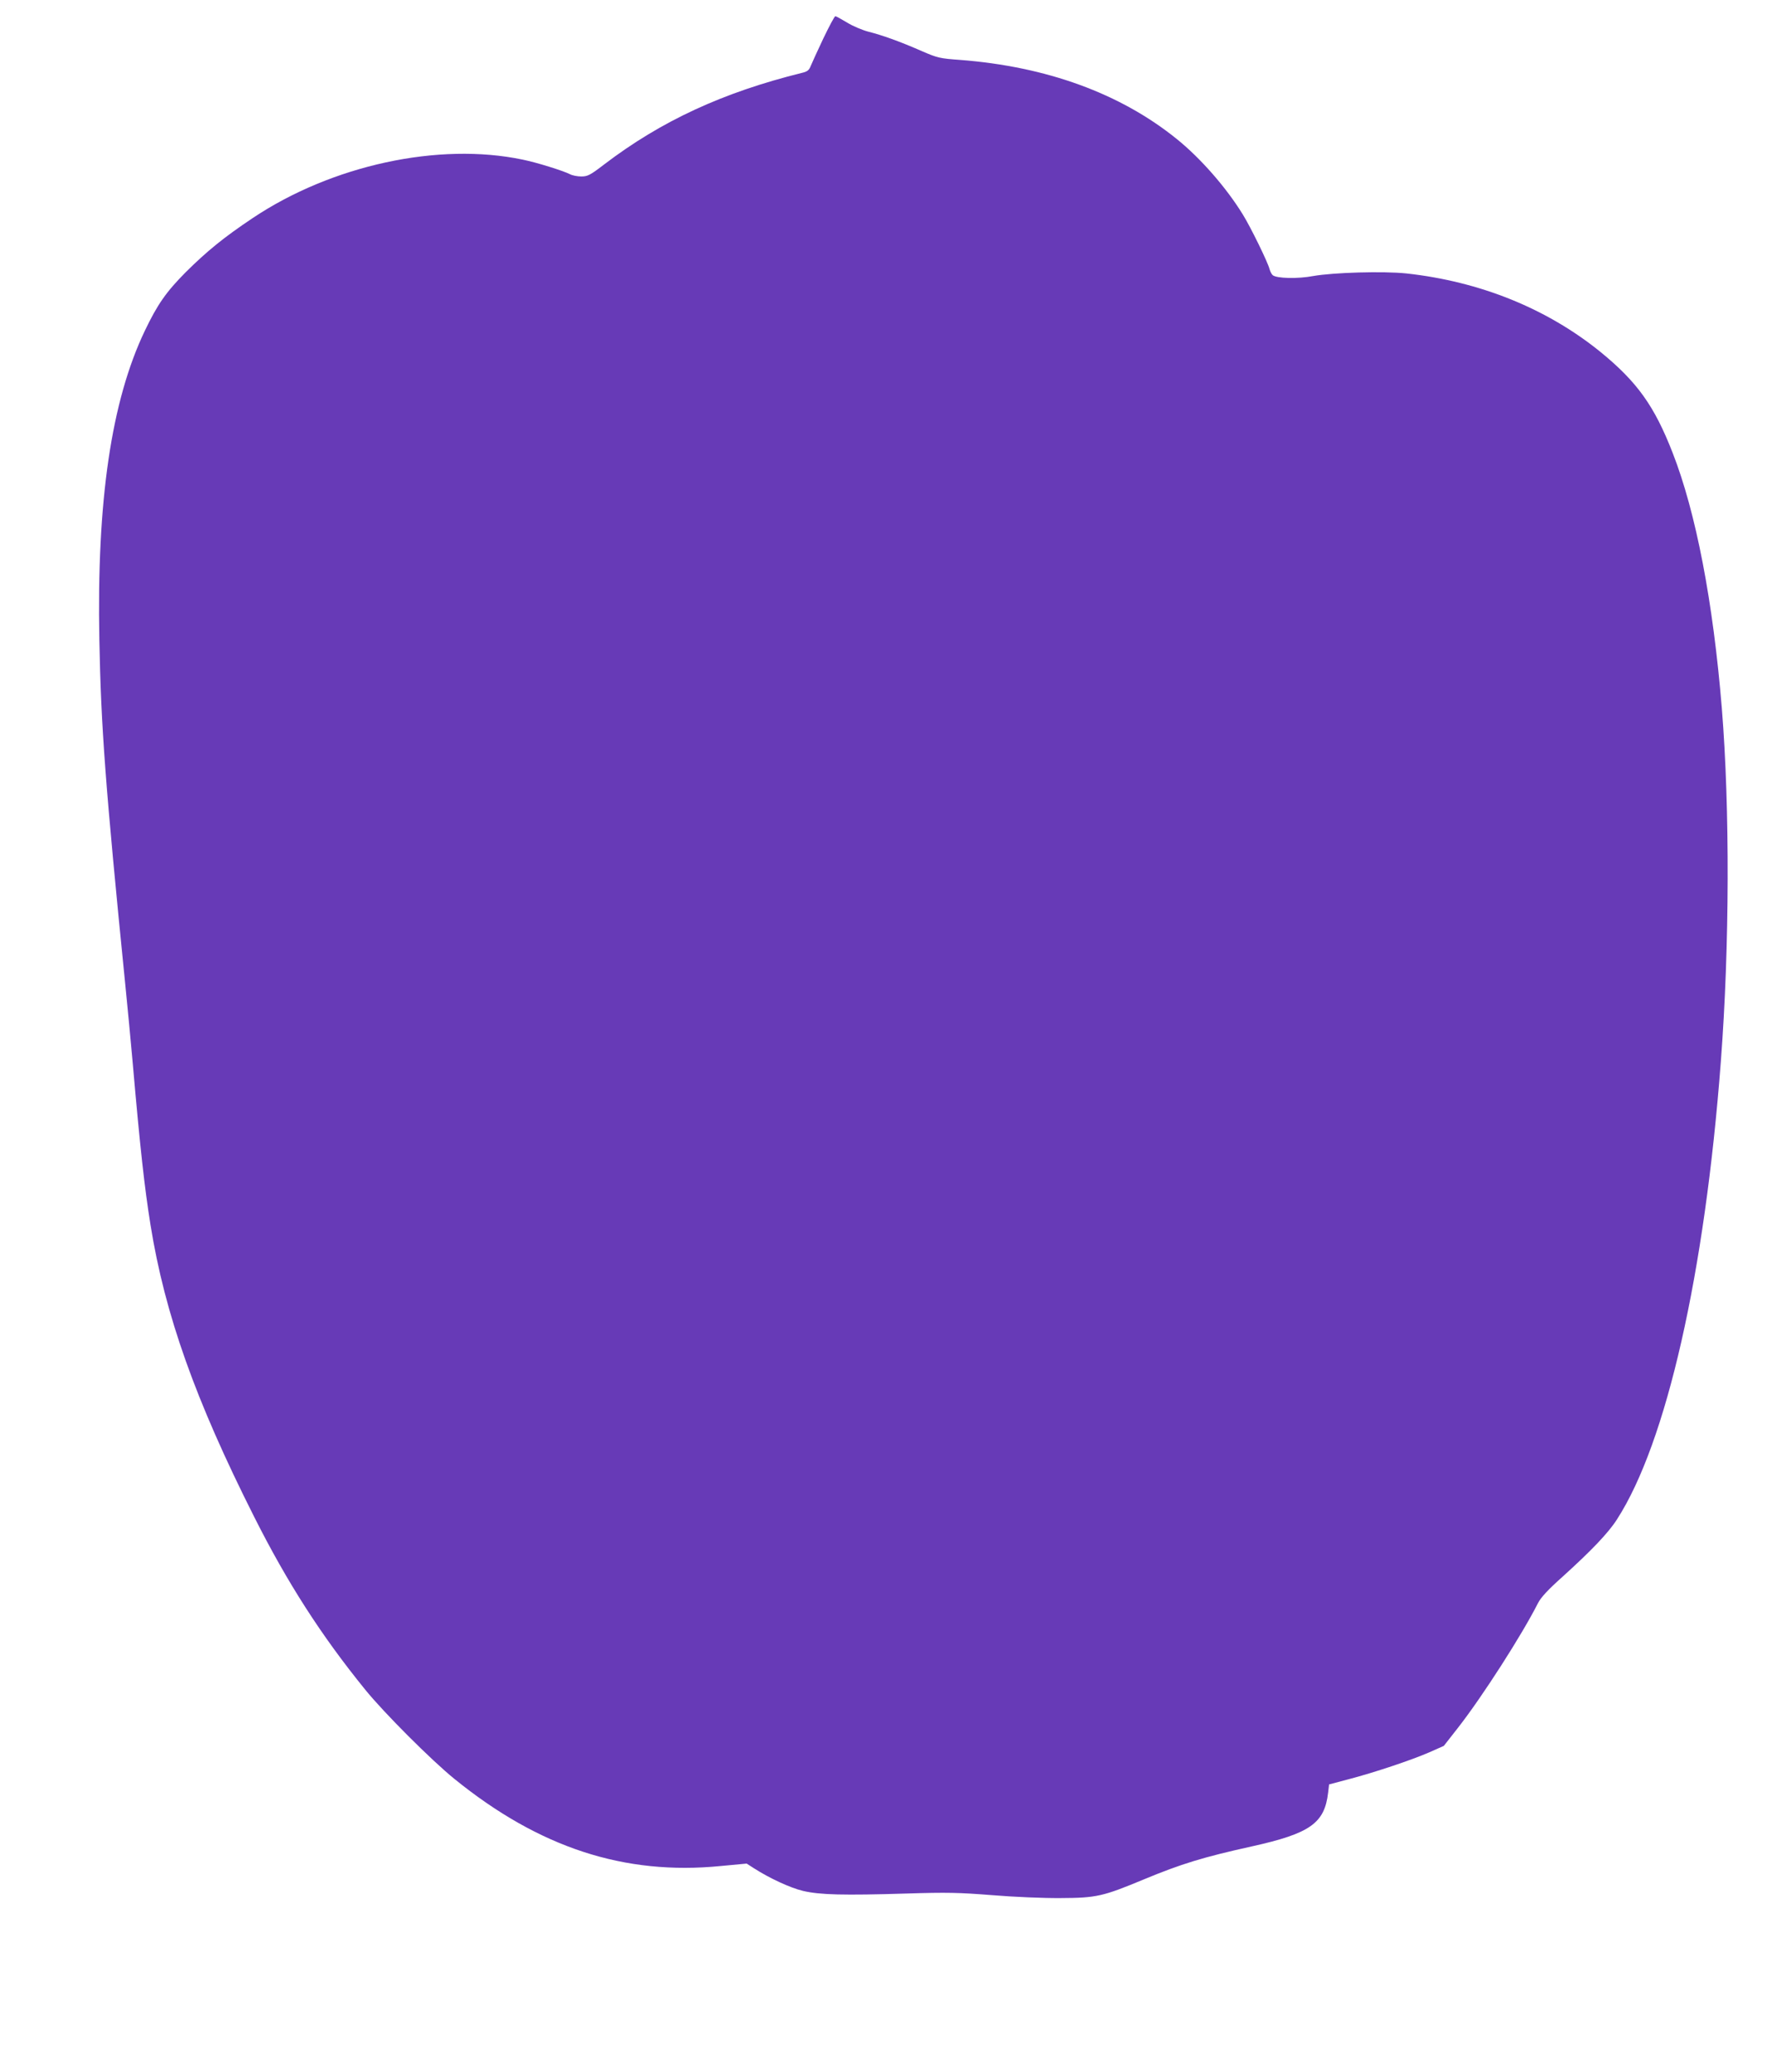 <?xml version="1.0" standalone="no"?>
<!DOCTYPE svg PUBLIC "-//W3C//DTD SVG 20010904//EN"
 "http://www.w3.org/TR/2001/REC-SVG-20010904/DTD/svg10.dtd">
<svg version="1.0" xmlns="http://www.w3.org/2000/svg"
 width="1095pt" height="1280pt" viewBox="0 0 1095 1280"
 preserveAspectRatio="xMidYMid meet">
<g transform="translate(0,1280) scale(0.1,-0.1)"
fill="#673ab7" stroke="none">
<path d="M5088 12563 c-36 -76 -71 -153 -78 -170 -10 -26 -20 -35 -54 -43
-489 -121 -870 -297 -1223 -566 -86 -66 -102 -74 -141 -74 -24 0 -55 6 -70 14
-41 21 -207 73 -292 90 -519 109 -1180 -34 -1670 -362 -175 -117 -280 -202
-413 -334 -120 -121 -174 -198 -252 -361 -207 -433 -298 -1049 -281 -1912 10
-531 37 -899 160 -2125 14 -135 34 -353 46 -485 46 -529 73 -770 110 -1001 89
-554 278 -1084 641 -1804 204 -405 413 -731 686 -1067 115 -142 409 -436 551
-551 524 -425 1051 -597 1646 -538 l160 15 45 -29 c97 -62 224 -121 304 -140
103 -24 248 -28 637 -16 254 8 327 6 530 -10 131 -11 319 -19 425 -18 221 1
260 10 515 116 229 95 366 137 665 203 361 80 450 143 472 332 l6 51 121 32
c157 41 388 118 500 167 l88 39 90 115 c149 191 393 571 492 767 18 35 61 82
153 164 178 161 283 271 335 353 306 474 543 1520 642 2830 54 709 56 1562 6
2180 -54 659 -160 1210 -304 1578 -113 290 -219 438 -447 624 -330 267 -742
434 -1198 484 -143 15 -451 6 -576 -16 -94 -18 -226 -15 -250 5 -7 6 -16 23
-20 38 -10 41 -116 258 -165 337 -102 166 -261 348 -409 467 -348 281 -804
447 -1339 488 -124 9 -138 12 -235 54 -134 59 -246 99 -330 120 -38 10 -98 35
-133 57 -35 21 -68 39 -72 39 -5 0 -38 -62 -74 -137z"/>
</g>
</svg>
